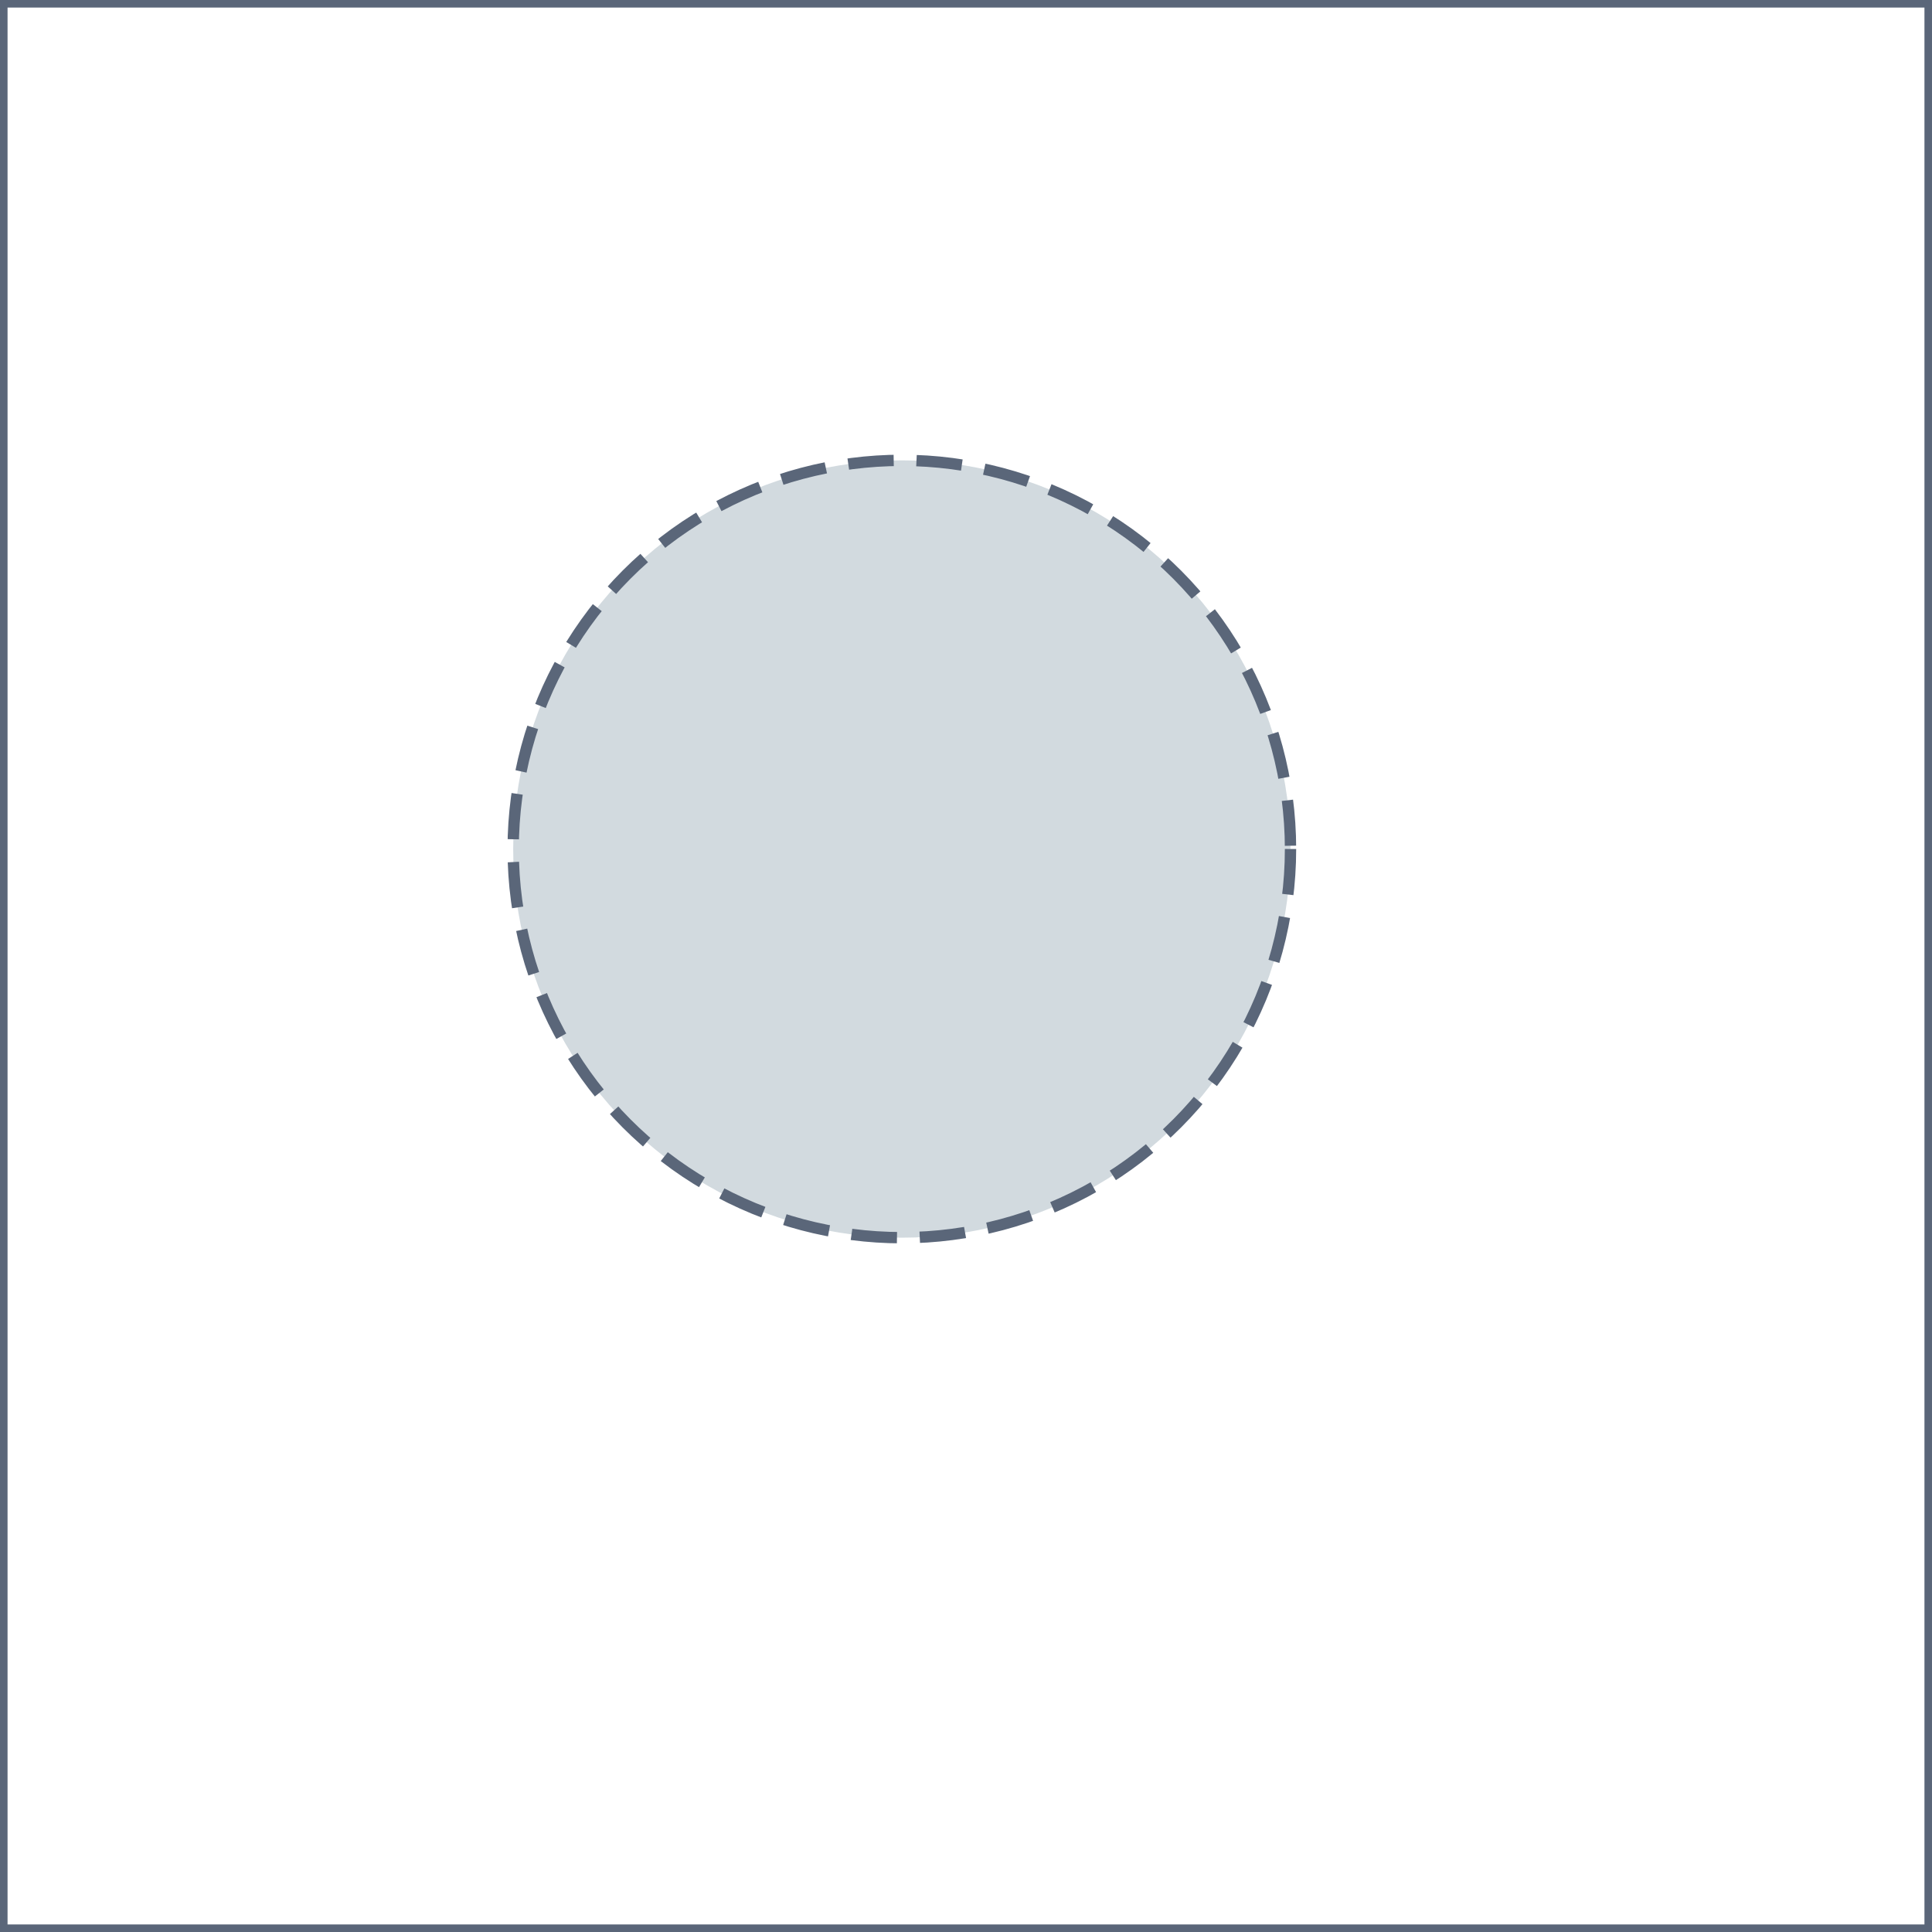 <svg xmlns="http://www.w3.org/2000/svg" xmlns:xlink="http://www.w3.org/1999/xlink" version="1.1" id="Surface" x="0px" y="0px" width="512px" height="512px" viewBox="0 0 512 512" enable-background="new 0 0 512 512" xml:space="preserve">
<g>
	<rect id="Background" fill="#FFFFFF" width="512" height="512"></rect>
	<path id="Outline" fill="#5A6679" d="M510,2v508H2V2H510 M512,0H0v512h512V0L512,0z"></path>
</g>
<circle fill="#D2DADF" cx="239" cy="225" r="103"></circle><circle stroke="#5A6679" fill="none" stroke-width="3" stroke-miterlimit="10" stroke-dasharray="12.08,6.04" cx="239" cy="225" r="103"></circle></svg>